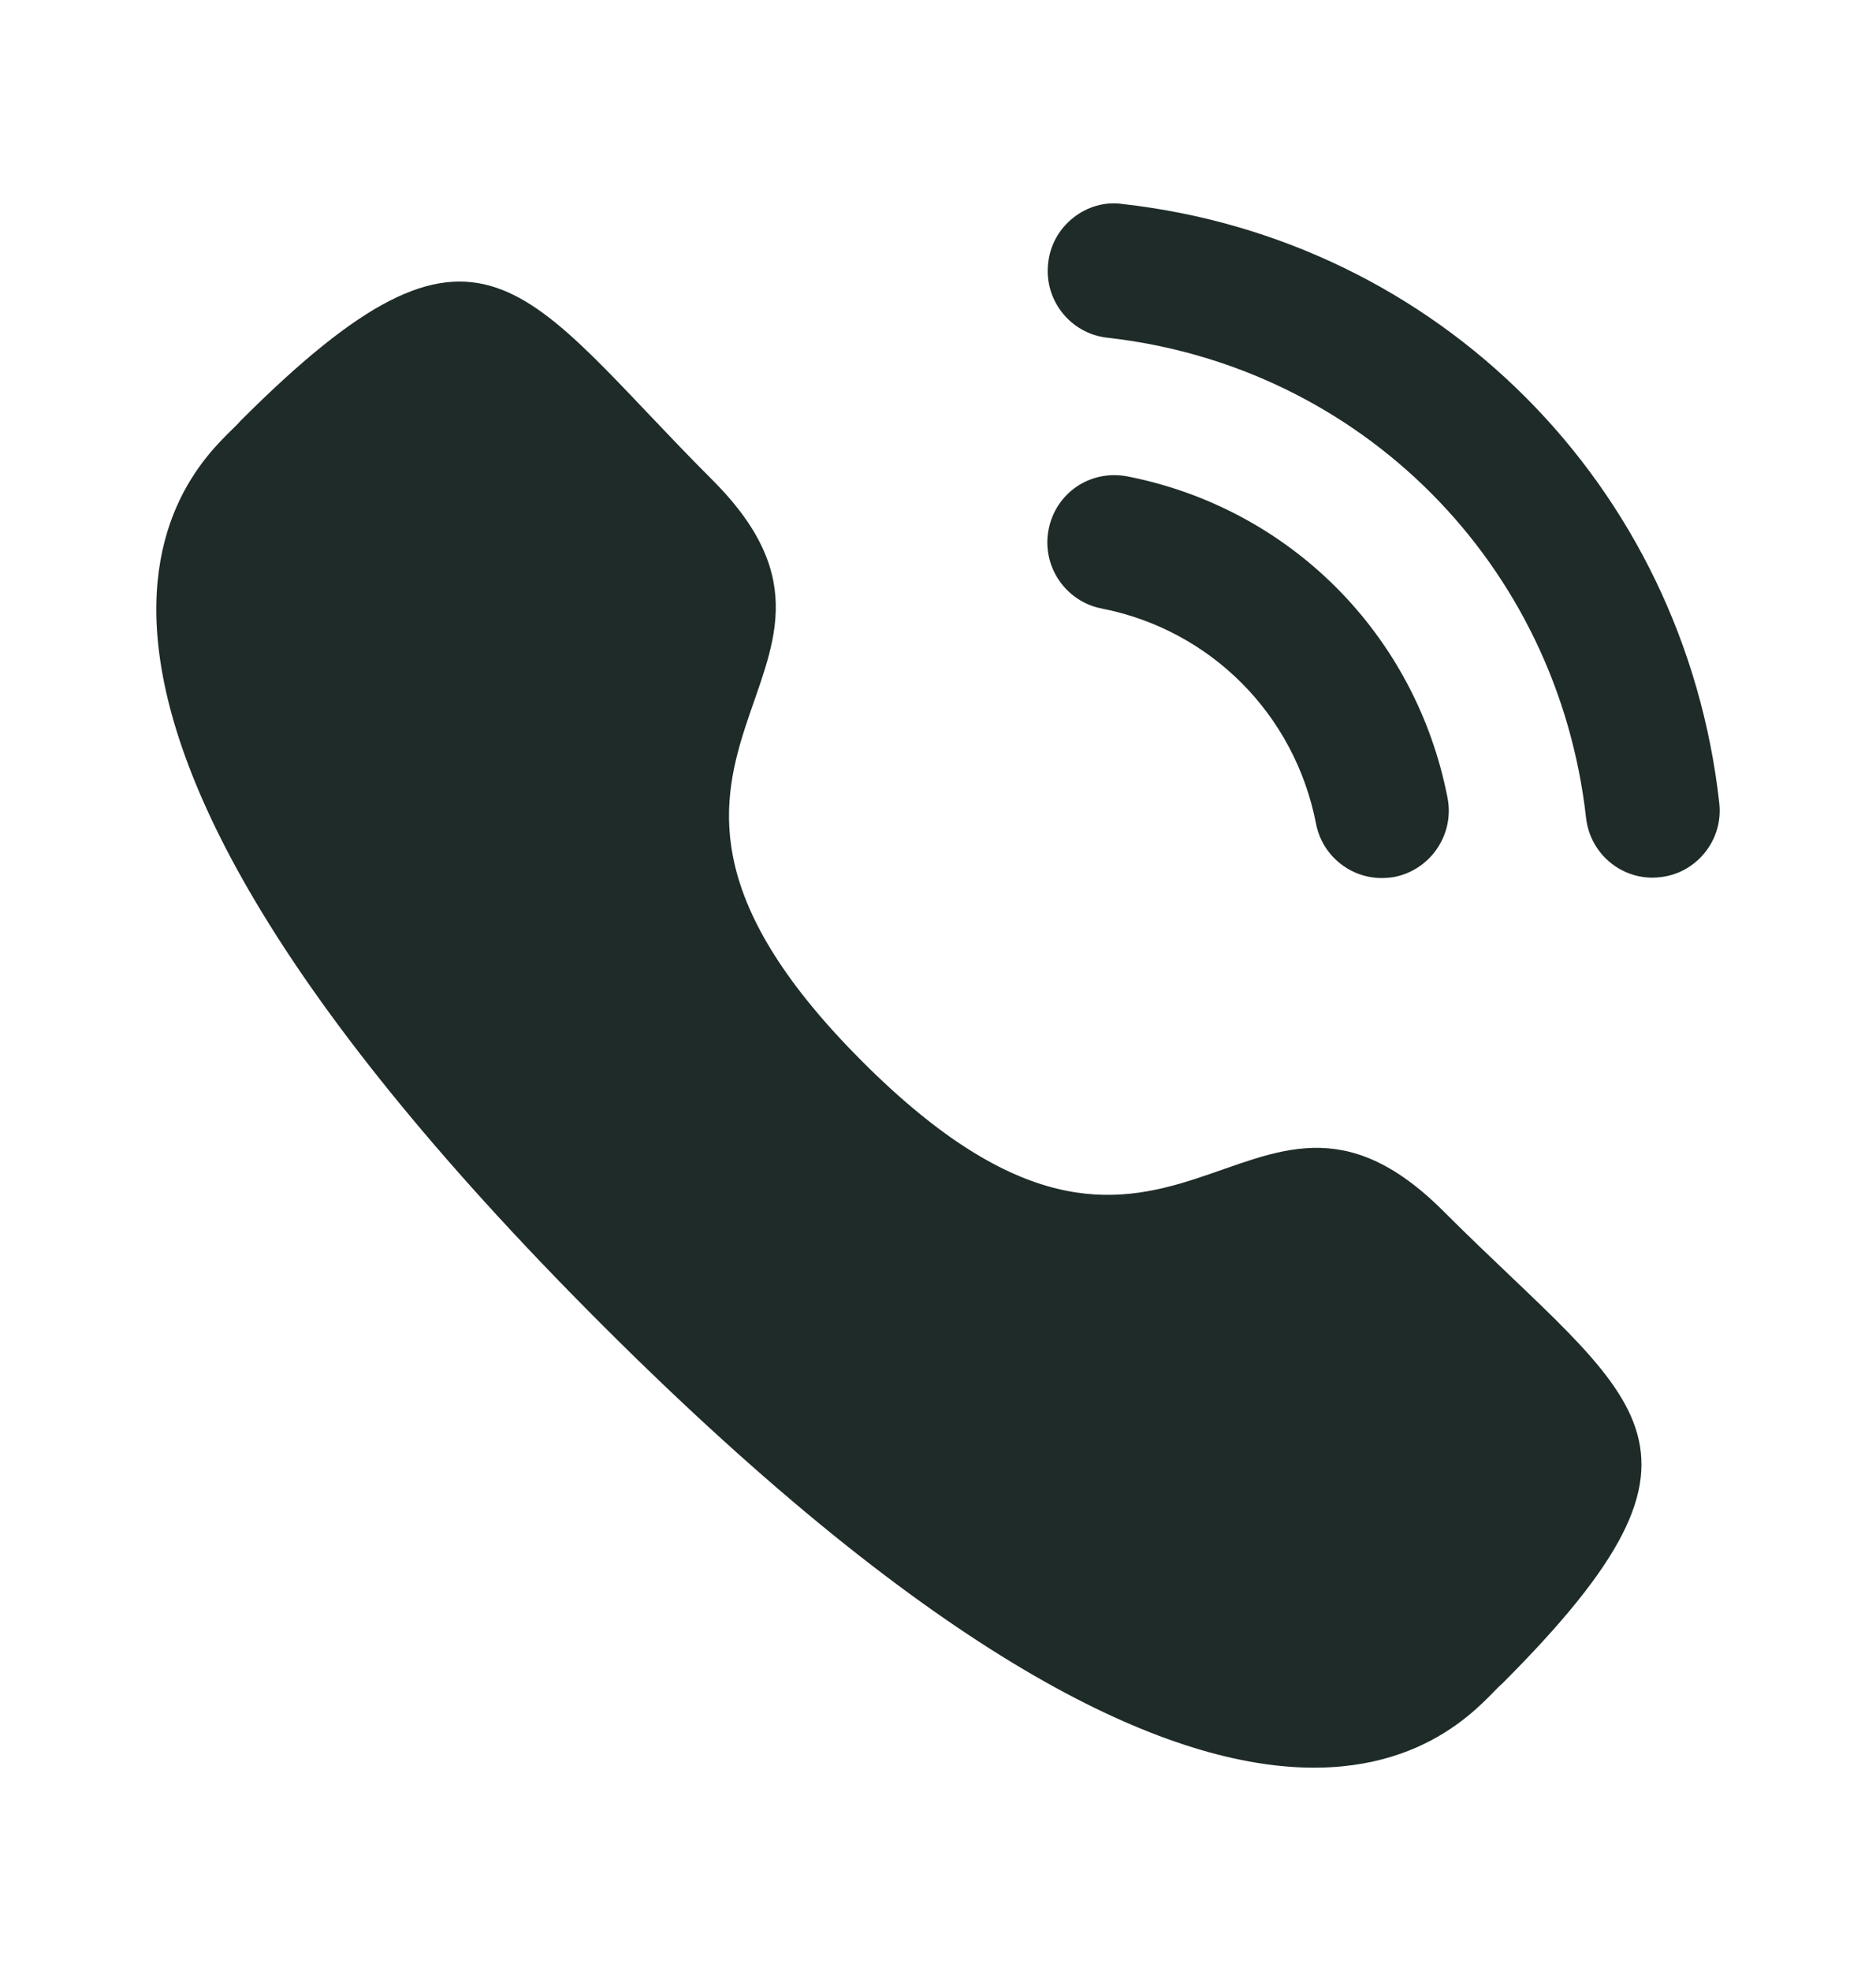 <svg width="20" height="21" viewBox="0 0 20 21" fill="none" xmlns="http://www.w3.org/2000/svg">
<path d="M12.015 5.075C11.619 5.002 11.254 5.255 11.179 5.642C11.103 6.029 11.357 6.407 11.743 6.483C12.905 6.71 13.802 7.609 14.03 8.775V8.776C14.094 9.111 14.39 9.355 14.73 9.355C14.776 9.355 14.821 9.351 14.868 9.343C15.254 9.265 15.508 8.888 15.432 8.5C15.093 6.759 13.752 5.414 12.015 5.075Z" fill="#1E2B28"/>
<path d="M11.963 2.173C11.778 2.147 11.591 2.202 11.442 2.32C11.29 2.44 11.194 2.613 11.174 2.807C11.13 3.199 11.412 3.554 11.804 3.598C14.506 3.9 16.605 6.004 16.909 8.714C16.95 9.077 17.254 9.351 17.618 9.351C17.645 9.351 17.672 9.349 17.699 9.346C17.889 9.325 18.058 9.231 18.178 9.081C18.297 8.931 18.351 8.745 18.329 8.554C17.951 5.173 15.334 2.549 11.963 2.173Z" fill="#1E2B28"/>
<path fill-rule="evenodd" clip-rule="evenodd" d="M9.193 11.31C12.517 14.634 13.271 10.789 15.388 12.904C17.428 14.944 18.601 15.353 16.016 17.937C15.692 18.198 13.634 21.329 6.404 14.1C-0.828 6.87 2.301 4.81 2.561 4.487C5.153 1.895 5.555 3.074 7.595 5.114C9.712 7.23 5.869 7.987 9.193 11.31Z" fill="#1E2B28"/>
</svg>
